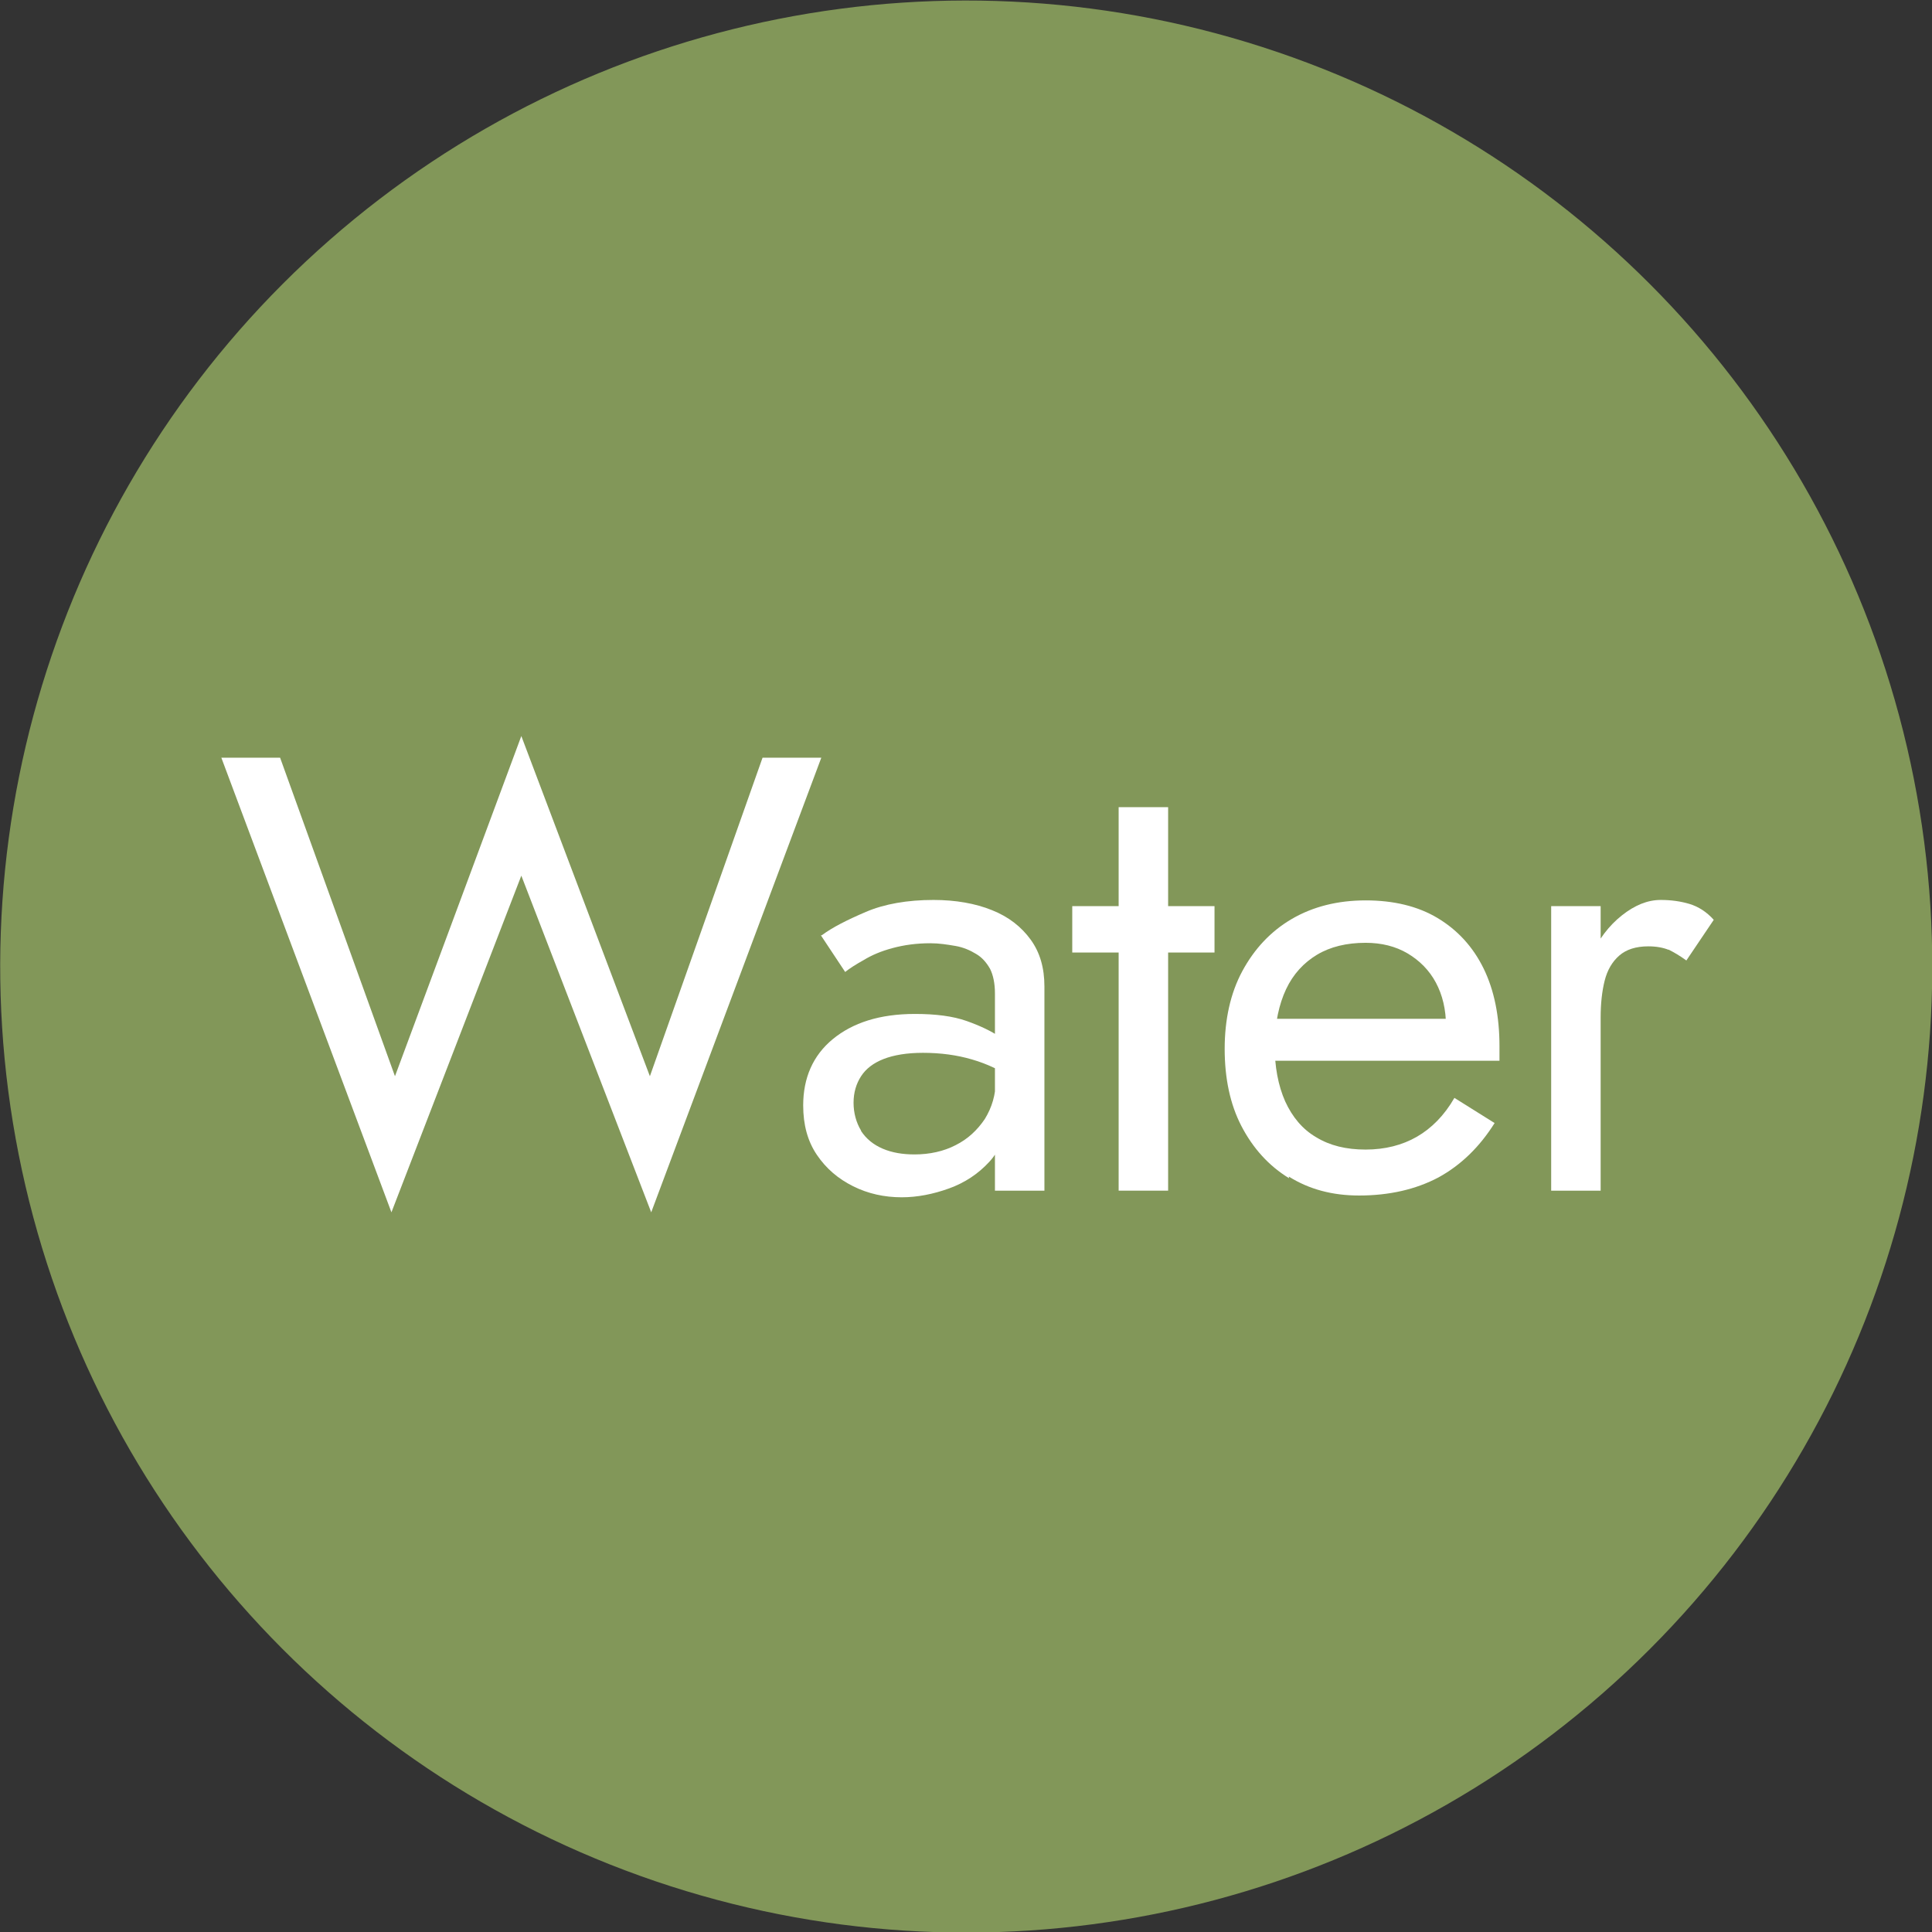 <svg viewBox="0 0 43.73 43.73" xmlns="http://www.w3.org/2000/svg"><rect x="0" y="0" width="43.73" height="43.73" fill="#333333" stroke="none"/><circle cx="21.86" cy="21.86" fill="#829759" r="21.86" transform="matrix(.322 -.947 .947 .322 -5.87 35.54)"/><g fill="#fff"><path d="m17.26 17.15h1.33l-3.85 10.29-2.94-7.62-2.94 7.62-3.85-10.29h1.33l2.6 7.21 2.86-7.7 2.91 7.7z"/><path d="m19.49 25.6c.12.18.28.31.49.4s.45.13.72.13c.34 0 .66-.07.93-.21.28-.14.49-.34.66-.59.16-.26.25-.55.25-.89l.22.84c0 .41-.12.75-.37 1.02s-.55.47-.91.6-.72.2-1.07.2c-.39 0-.76-.08-1.1-.25s-.61-.4-.82-.71-.31-.68-.31-1.12c0-.62.22-1.13.67-1.5s1.06-.57 1.86-.57c.47 0 .86.05 1.17.16s.56.23.75.36c.19.14.31.25.38.33v.66c-.33-.22-.66-.38-1.01-.48-.34-.1-.71-.15-1.11-.15-.36 0-.66.05-.89.14s-.4.22-.51.39-.17.37-.17.6.06.45.17.63zm-.89-4.43c.24-.18.58-.35 1-.53s.94-.27 1.53-.27c.5 0 .95.08 1.32.23.38.15.67.38.88.67s.31.64.31 1.06v4.62h-1.12v-4.47c0-.22-.04-.41-.11-.55-.08-.14-.18-.26-.32-.34-.13-.08-.29-.15-.47-.18s-.36-.06-.56-.06c-.32 0-.6.04-.86.11s-.47.16-.65.27c-.18.1-.32.19-.42.27l-.55-.83z"/><path d="m27.49 20.51v1.05h-3.22v-1.05zm-1.05-2.24v8.68h-1.12v-8.68z"/><path d="m29.18 26.67c-.46-.28-.82-.68-1.08-1.18s-.38-1.09-.38-1.75.13-1.26.4-1.76.64-.9 1.12-1.18 1.04-.42 1.67-.42 1.18.13 1.63.4.8.65 1.04 1.14.36 1.08.36 1.76v.2.13h-5.5v-.95h4.62l-.45.64s.06-.12.08-.22c.03-.1.04-.18.04-.25 0-.38-.08-.71-.23-.99s-.37-.5-.64-.66-.59-.24-.95-.24c-.43 0-.8.09-1.1.27s-.54.44-.7.78-.25.76-.26 1.25c0 .5.08.93.24 1.29.16.35.39.63.7.81.31.19.68.28 1.12.28s.83-.1 1.16-.29.62-.48.85-.88l.91.57c-.34.54-.76.95-1.27 1.23-.51.27-1.11.41-1.8.41-.6 0-1.13-.14-1.59-.43z"/><path d="m36.23 26.95h-1.12v-6.44h1.12zm1.54-5.45c-.12-.05-.28-.08-.46-.08-.28 0-.5.07-.66.21s-.27.33-.33.57-.09.52-.09.83h-.5c0-.51.09-.97.27-1.37s.42-.71.71-.94.58-.35.88-.35c.23 0 .45.03.65.09s.39.18.55.36l-.62.92c-.15-.11-.29-.19-.41-.25z"/></g></svg>